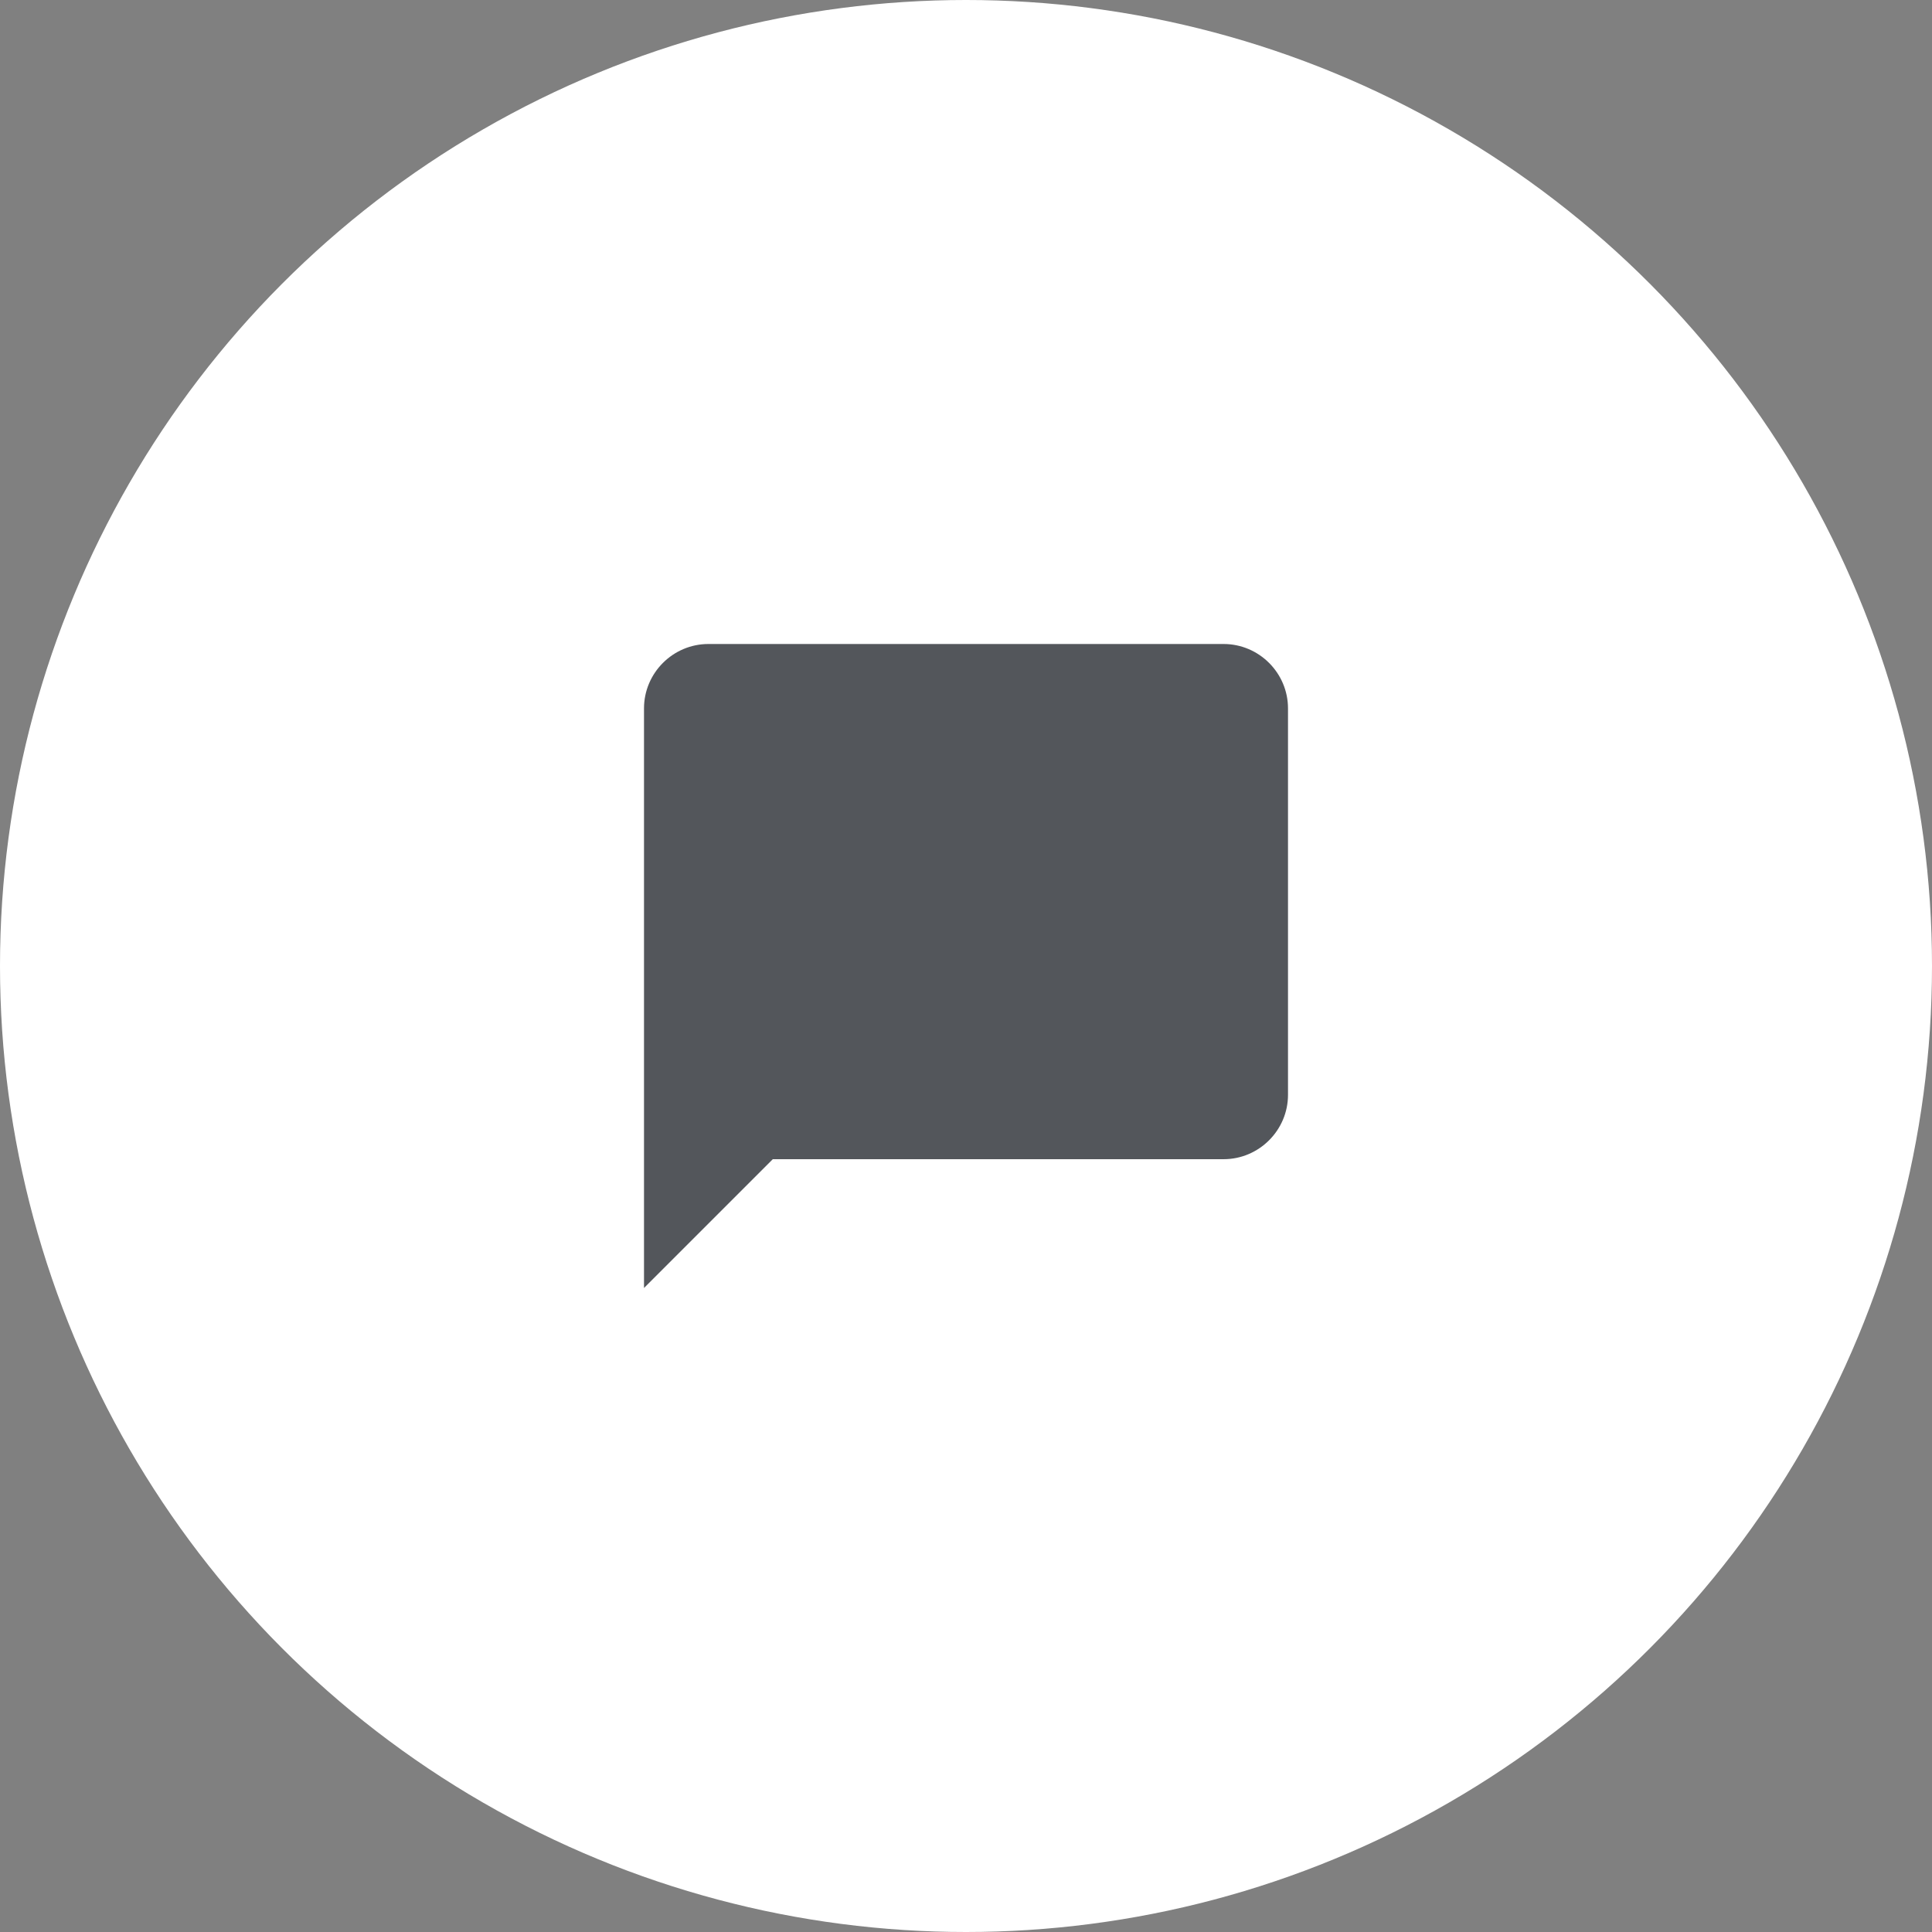 <?xml version="1.0" encoding="utf-8"?>
<!-- Generator: Adobe Illustrator 28.4.1, SVG Export Plug-In . SVG Version: 6.00 Build 0)  -->
<svg version="1.1" id="Livello_1" xmlns="http://www.w3.org/2000/svg" xmlns:xlink="http://www.w3.org/1999/xlink" x="0px" y="0px"
	 viewBox="0 0 60 60" style="enable-background:new 0 0 60 60;" xml:space="preserve">
<rect x="0" y="0" width="60" height="60" fill="#808080" stroke="none"/>
<style type="text/css">
	.st0{fill:#FFFFFF;}
	.st1{fill:#53565B;}
	.st2{fill:none;}
</style>
<circle class="st0" cx="30" cy="30" r="30"/>
<path class="st1" d="M38,20H22c-1.1,0-2,0.9-2,2v18l4-4h14c1.1,0,2-0.9,2-2V22C40,20.9,39.1,20,38,20z"/>
<path class="st2" d="M17.8,18h24v24h-24V18z"/>
</svg>
